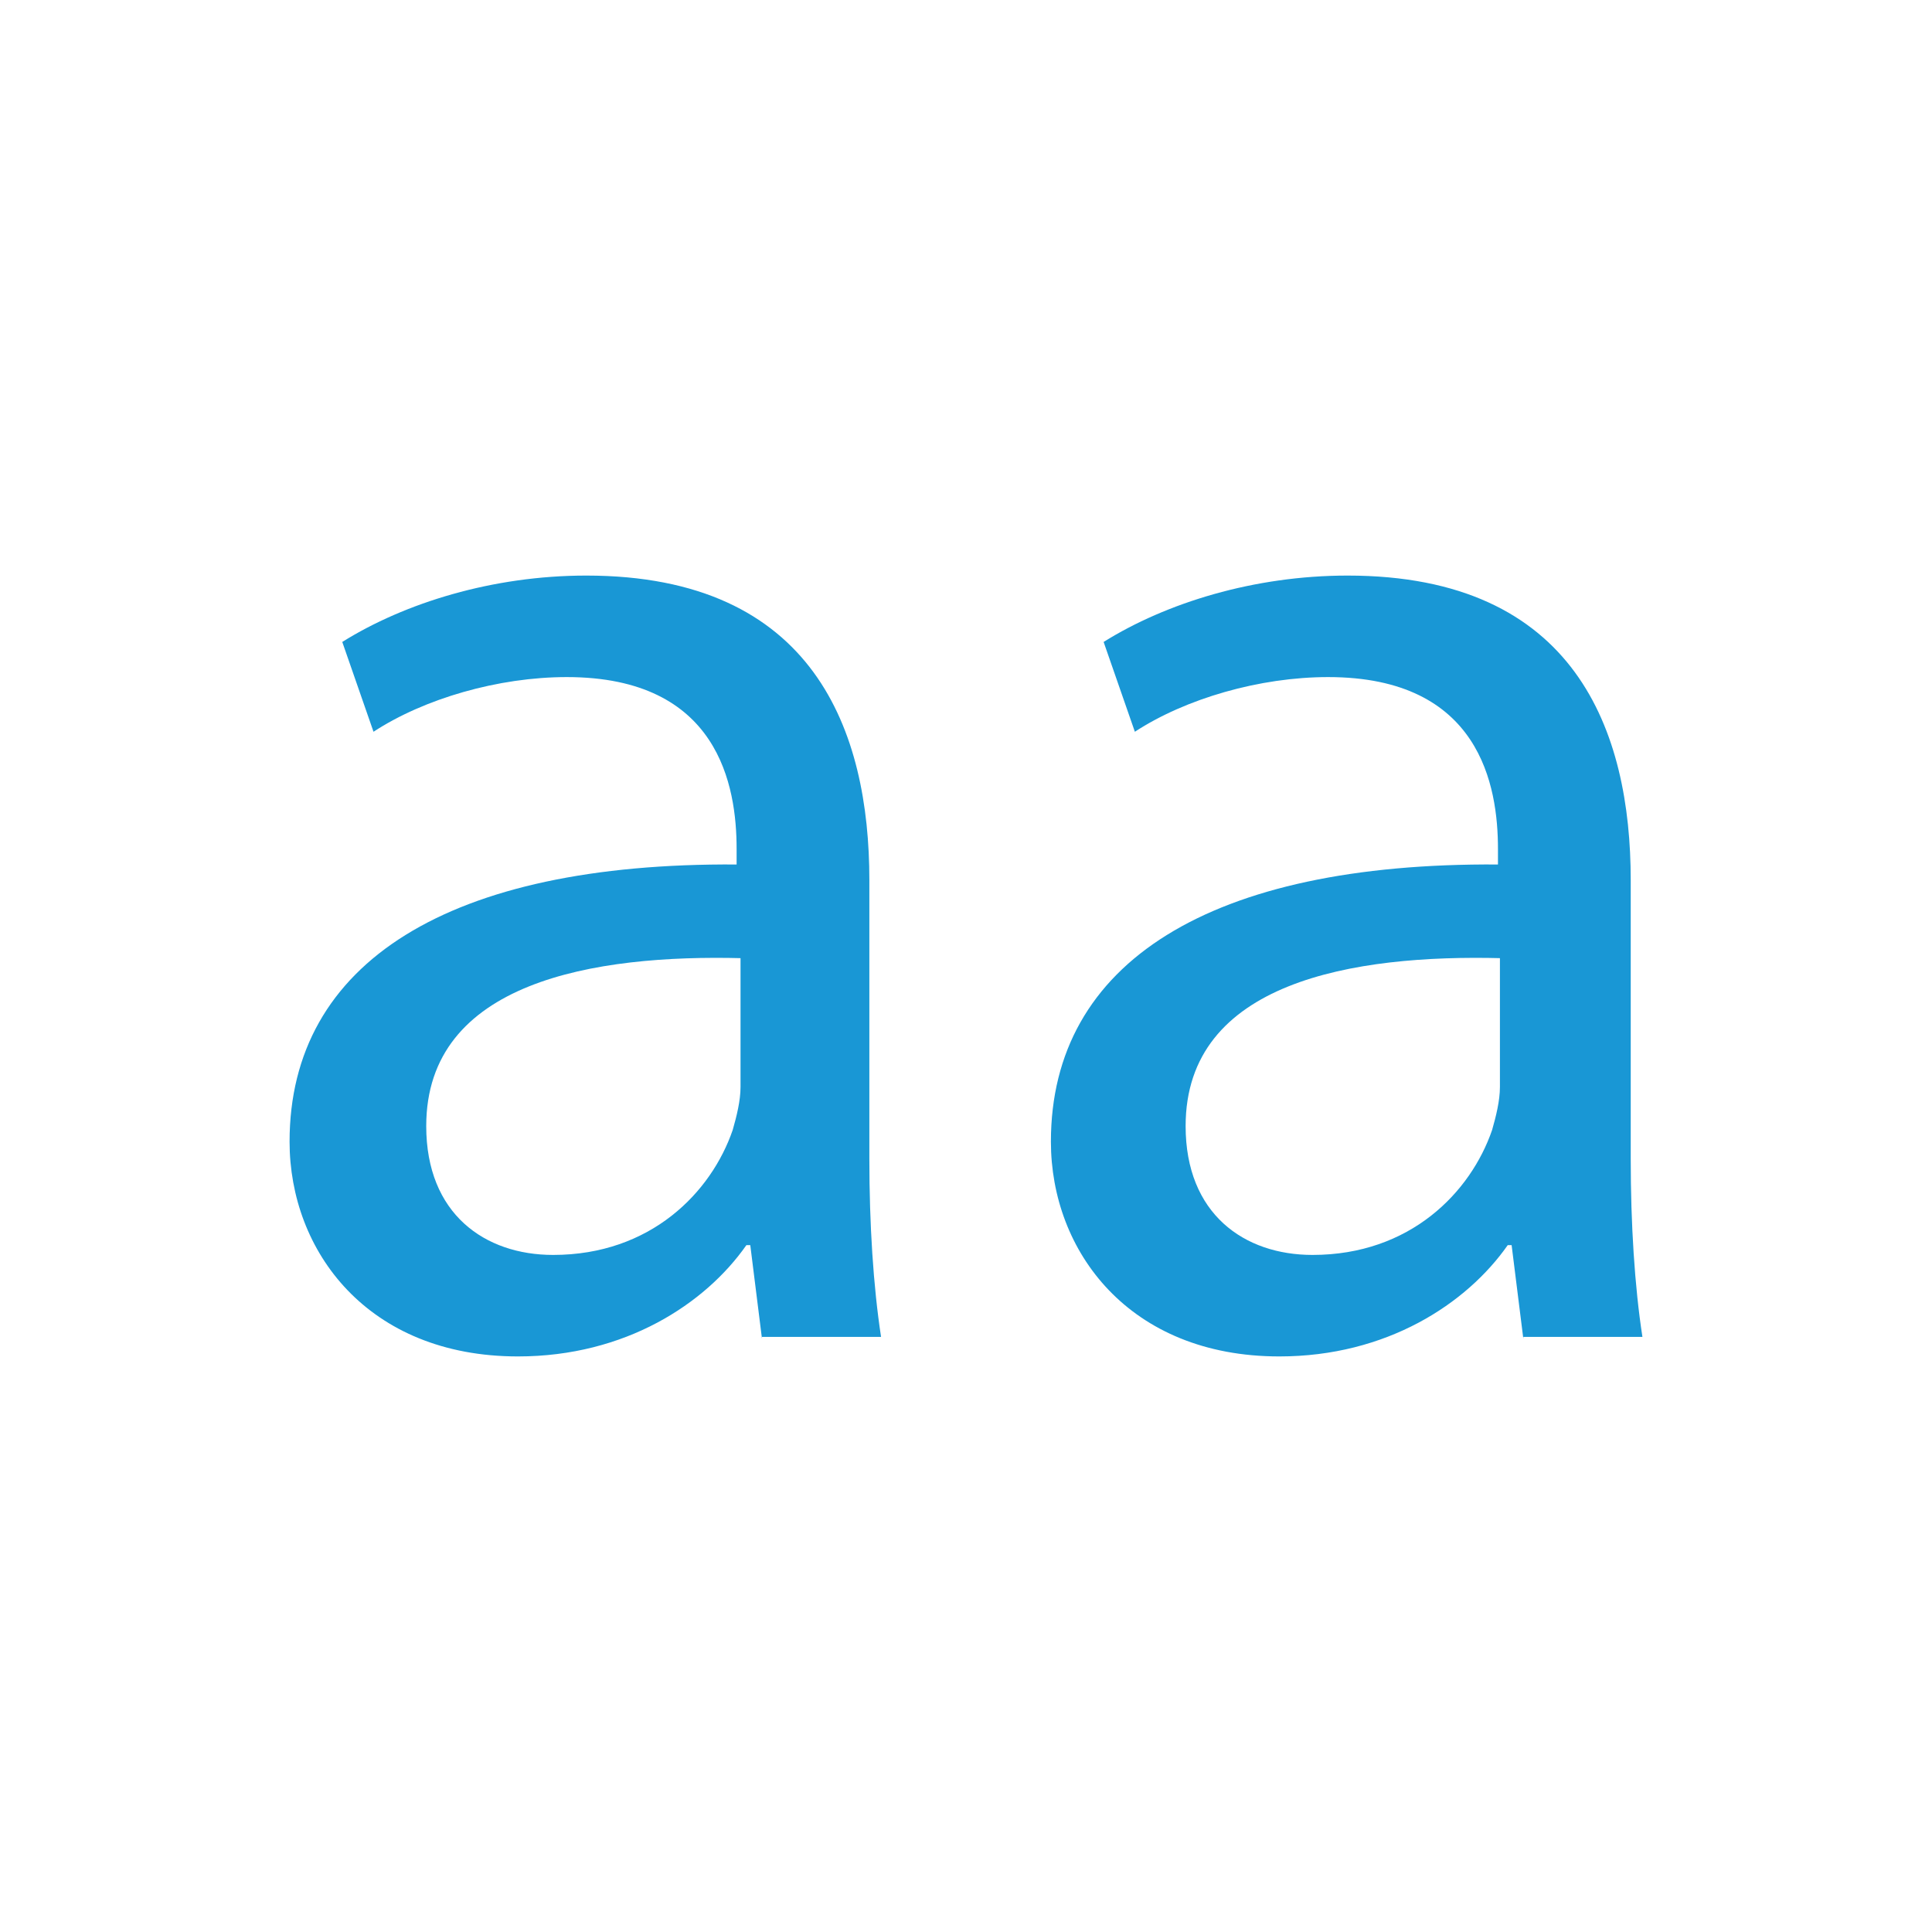<svg xmlns="http://www.w3.org/2000/svg" width="200" height="200"><path d="m78.882 138.598-1.213-9.7h-.404c-4.243 6.064-12.529 11.519-23.645 11.519-15.561 0-23.643-10.912-23.643-22.229 0-18.591 16.57-28.899 46.277-28.696v-1.616c0-6.467-1.819-17.785-17.582-17.785-7.072 0-14.752 2.223-20.006 5.66l-3.234-9.298c6.468-4.04 15.561-6.87 25.261-6.87 23.645 0 29.303 16.168 29.303 31.525v28.899c0 6.668.405 13.136 1.212 18.389H78.882v.202M76.86 99.192c-15.358-.405-32.737 2.426-32.737 17.38 0 9.093 6.063 13.338 13.136 13.338 10.104 0 16.368-6.468 18.59-12.934.405-1.414.81-3.031.81-4.446V99.192h.201zm78.613 0h-.202v13.338c0 1.415-.404 3.032-.809 4.446-2.223 6.466-8.486 12.934-18.592 12.934-7.073 0-13.135-4.245-13.135-13.338 0-14.954 17.38-17.785 32.738-17.38zm2.223 39.406v-.202h12.327c-.809-5.253-1.211-11.721-1.211-18.389V91.108c0-15.357-5.659-31.525-29.304-31.525-9.7 0-18.793 2.83-25.261 6.87l3.234 9.298c5.254-3.437 12.934-5.66 20.006-5.66 15.764 0 17.582 11.318 17.582 17.785v1.616c-29.706-.203-46.279 10.105-46.279 28.696 0 11.317 8.084 22.229 23.645 22.229 11.116 0 19.4-5.455 23.644-11.519h.403l1.214 9.7" fill="#1997D5"/></svg>